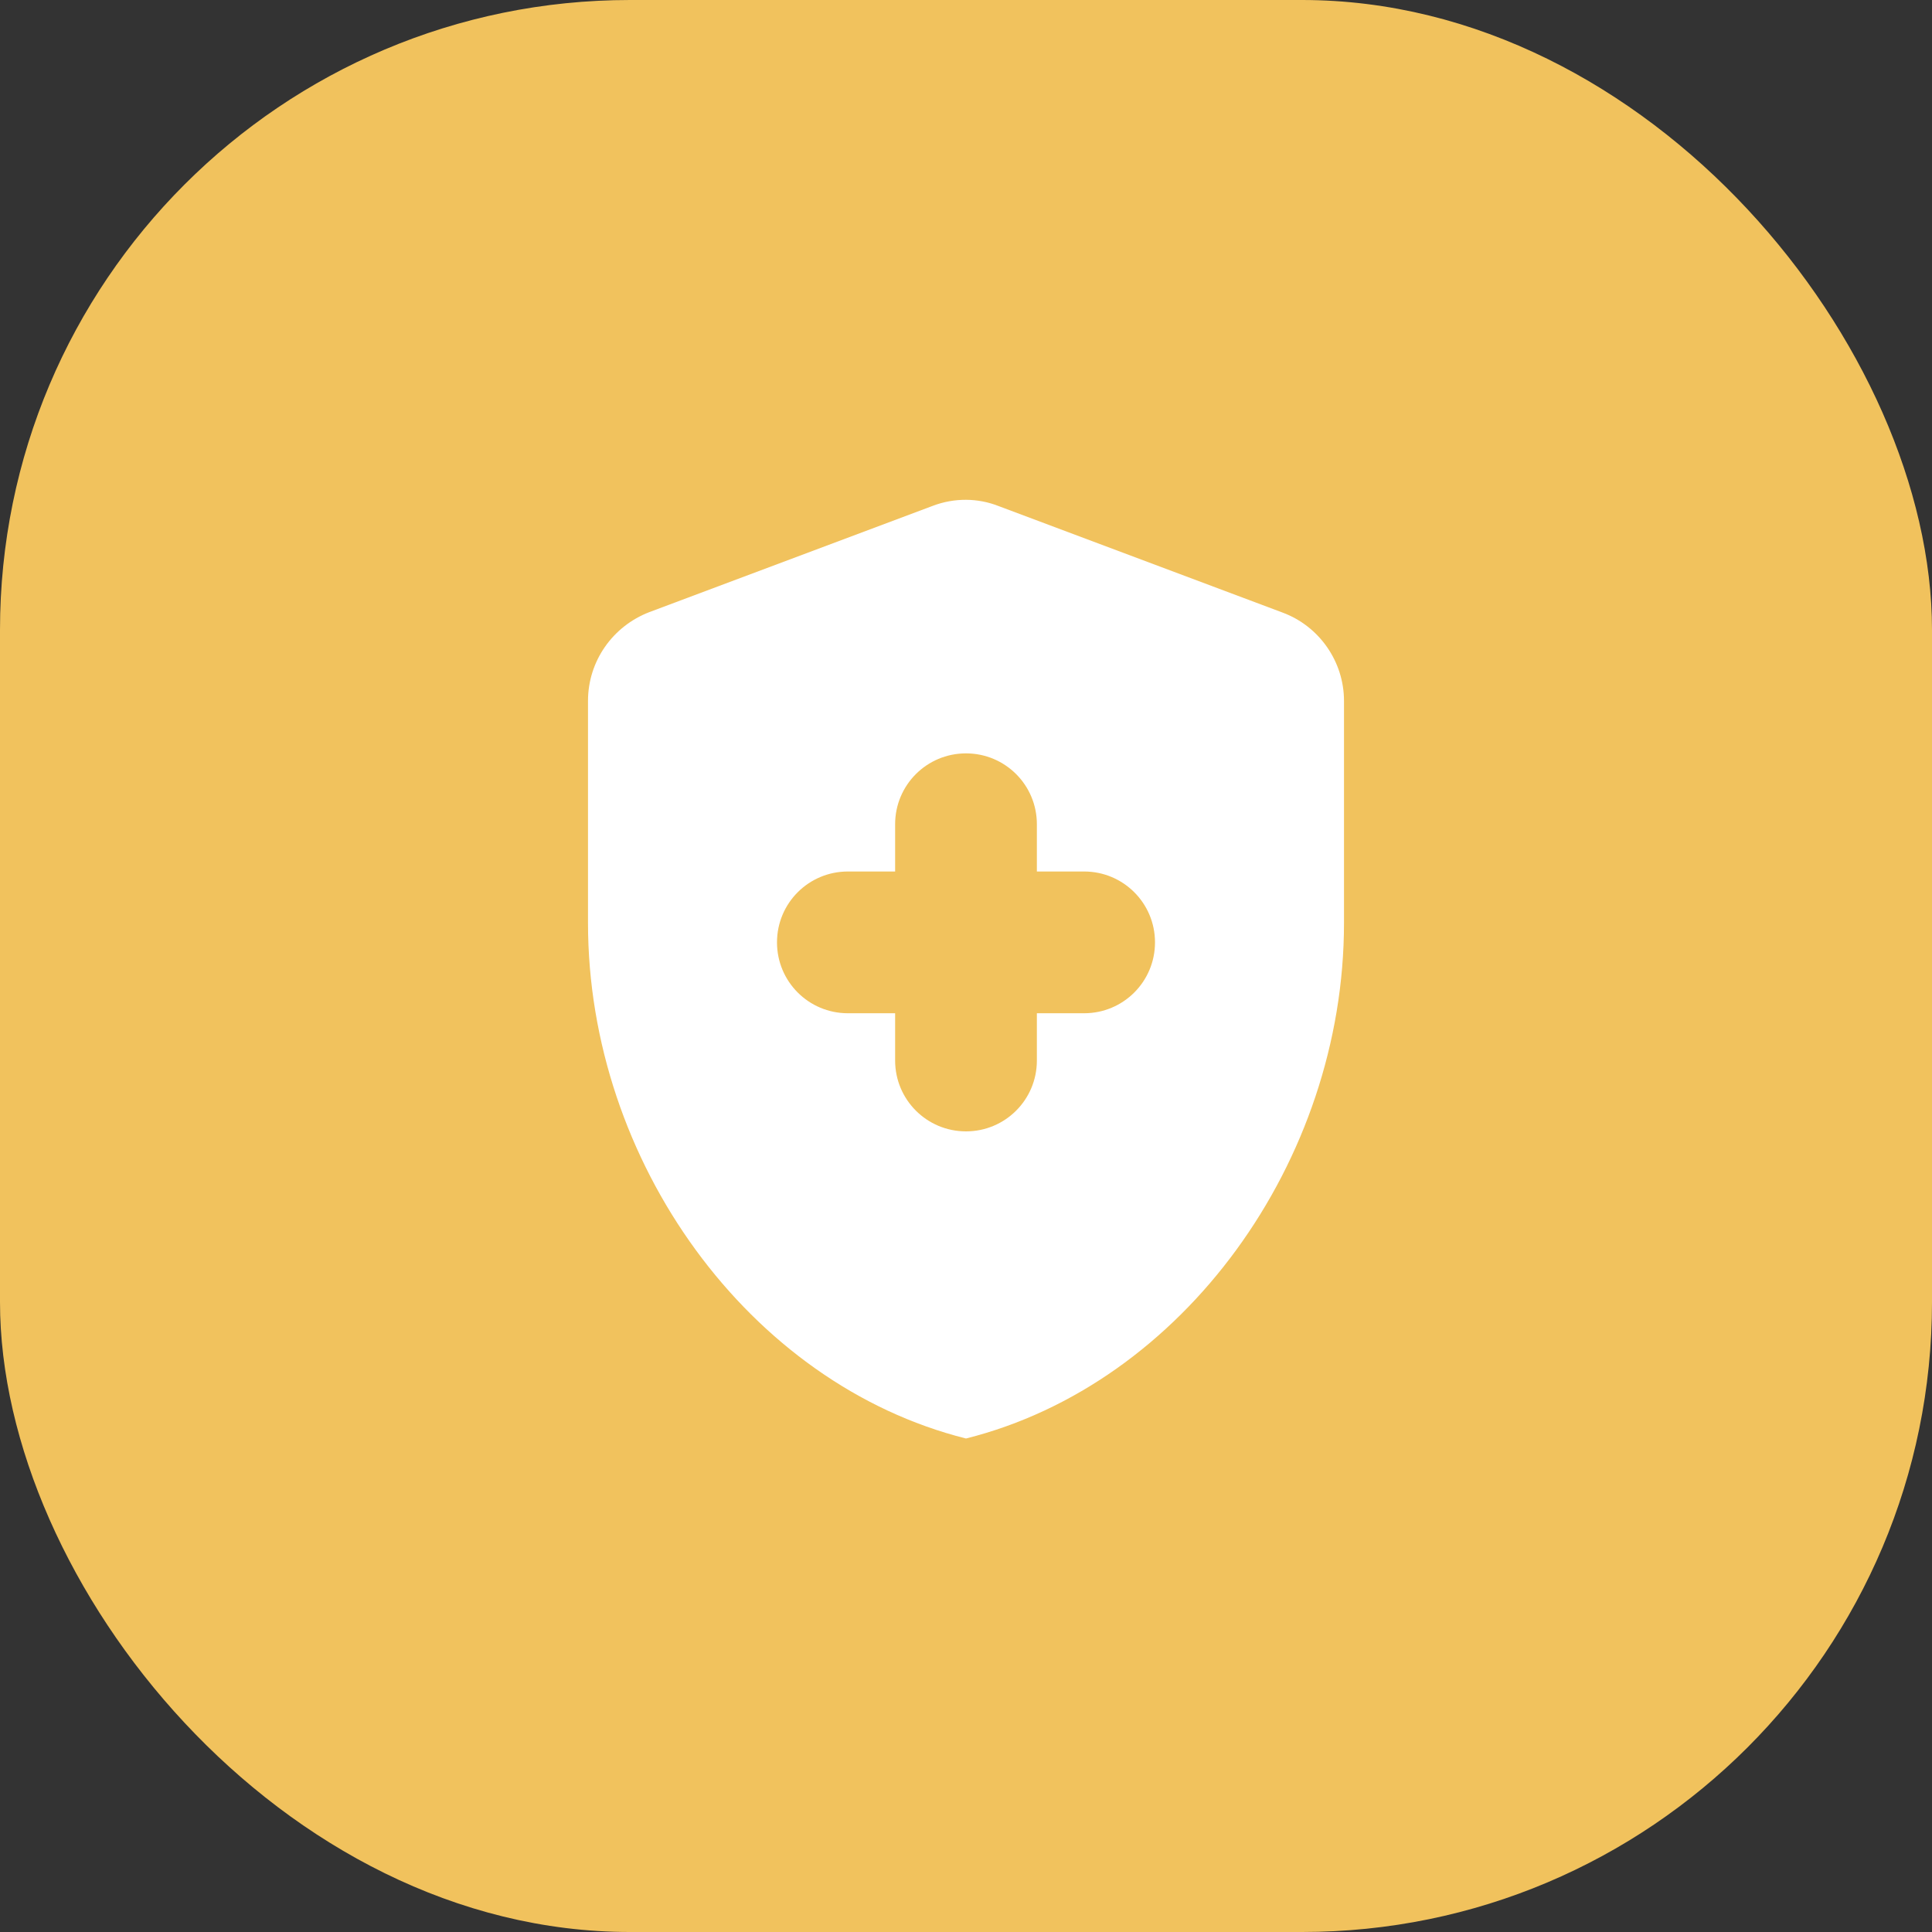<svg width="92" height="92" viewBox="0 0 92 92" fill="none" xmlns="http://www.w3.org/2000/svg">
<rect x="0" y="0" width="92" height="92" fill="#333333" stroke="none"/>
<rect width="92" height="92" rx="30" fill="#F1C25D"/>
<path d="M42.625 48.25H40.375C38.508 48.25 37 46.742 37 44.875C37 43.007 38.508 41.5 40.375 41.5H42.625V39.25C42.625 37.382 44.133 35.875 46 35.875C47.867 35.875 49.375 37.382 49.375 39.25V41.5H51.625C53.492 41.5 55 43.007 55 44.875C55 46.742 53.492 48.25 51.625 48.25H49.375V50.5C49.375 52.367 47.867 53.875 46 53.875C44.133 53.875 42.625 52.367 42.625 50.5V48.25ZM44.425 24.085L30.925 29.147C29.17 29.822 28 31.487 28 33.377V43.952C28 55.315 35.672 65.912 46 68.5C56.328 65.912 64 55.315 64 43.952V33.377C64 31.51 62.83 29.822 61.075 29.17L47.575 24.107C46.562 23.702 45.438 23.702 44.425 24.085Z" fill="white"/>
</svg>
